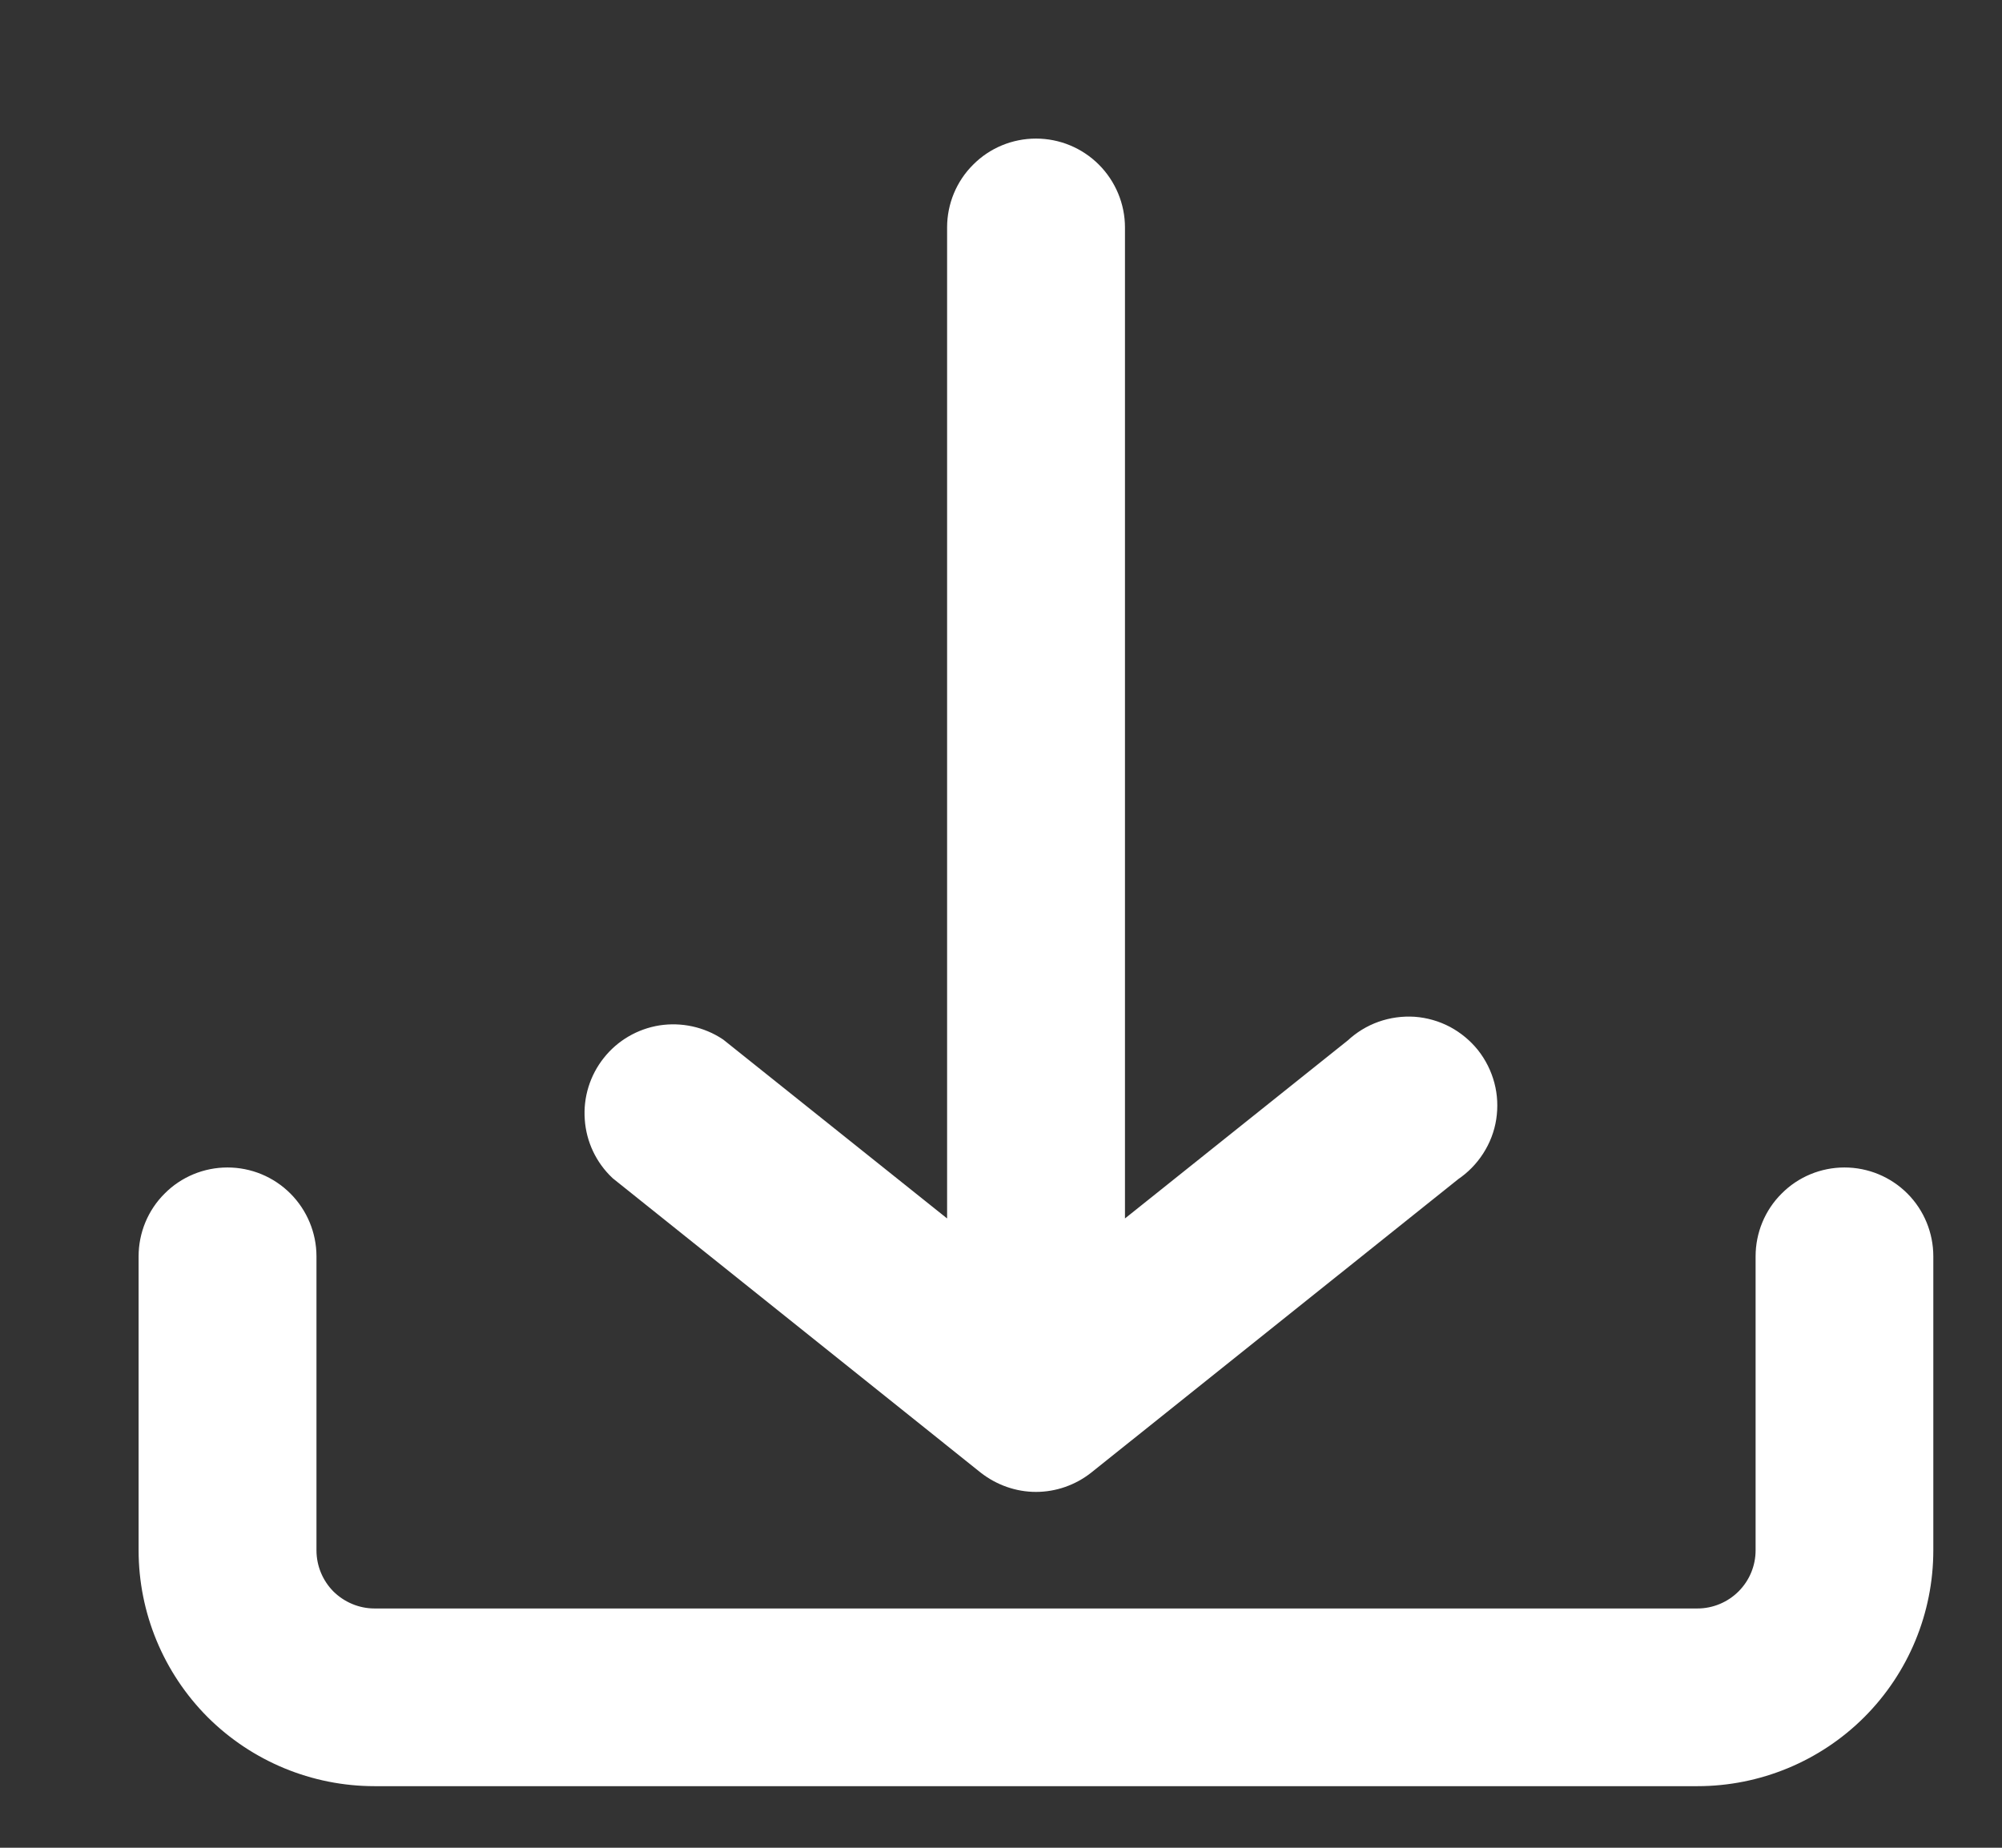 <?xml version="1.0" encoding="UTF-8"?>
<svg xmlns="http://www.w3.org/2000/svg" width="13" height="12" viewBox="0 0 13 12" fill="none">
  <rect x="0" y="0" width="13" height="12" fill="#333333" stroke="none"/>
  <path d="M12.454 10.068V8.159C12.454 8.033 12.404 7.911 12.315 7.822C12.225 7.732 12.104 7.682 11.977 7.682C11.851 7.682 11.729 7.732 11.64 7.822C11.55 7.911 11.5 8.033 11.5 8.159V10.068C11.5 10.195 11.45 10.316 11.36 10.406C11.271 10.495 11.149 10.546 11.023 10.546H2.432C2.305 10.546 2.184 10.495 2.094 10.406C2.005 10.316 1.955 10.195 1.955 10.068V8.159C1.955 8.033 1.904 7.911 1.815 7.822C1.725 7.732 1.604 7.682 1.477 7.682C1.351 7.682 1.229 7.732 1.14 7.822C1.05 7.911 1 8.033 1 8.159V10.068C1 10.448 1.151 10.812 1.419 11.081C1.688 11.349 2.052 11.5 2.432 11.5H11.023C11.402 11.5 11.767 11.349 12.035 11.081C12.304 10.812 12.454 10.448 12.454 10.068ZM9.41 7.577L7.023 9.486C6.939 9.552 6.835 9.589 6.727 9.589C6.62 9.589 6.516 9.552 6.431 9.486L4.045 7.577C3.958 7.495 3.905 7.383 3.897 7.264C3.888 7.144 3.925 7.026 3.999 6.933C4.073 6.839 4.18 6.777 4.298 6.758C4.416 6.74 4.537 6.766 4.637 6.832L6.25 8.121V1.477C6.25 1.351 6.3 1.229 6.39 1.14C6.479 1.05 6.601 1 6.727 1C6.854 1 6.975 1.05 7.065 1.14C7.154 1.229 7.205 1.351 7.205 1.477V8.121L8.818 6.832C8.866 6.787 8.923 6.752 8.985 6.73C9.047 6.708 9.113 6.699 9.179 6.703C9.245 6.708 9.309 6.726 9.368 6.757C9.426 6.788 9.478 6.831 9.519 6.882C9.56 6.934 9.59 6.994 9.607 7.058C9.624 7.122 9.627 7.188 9.617 7.254C9.607 7.319 9.583 7.381 9.547 7.437C9.511 7.493 9.465 7.54 9.41 7.577Z" fill="white" stroke="white" stroke-width="0.2"></path>
</svg>
